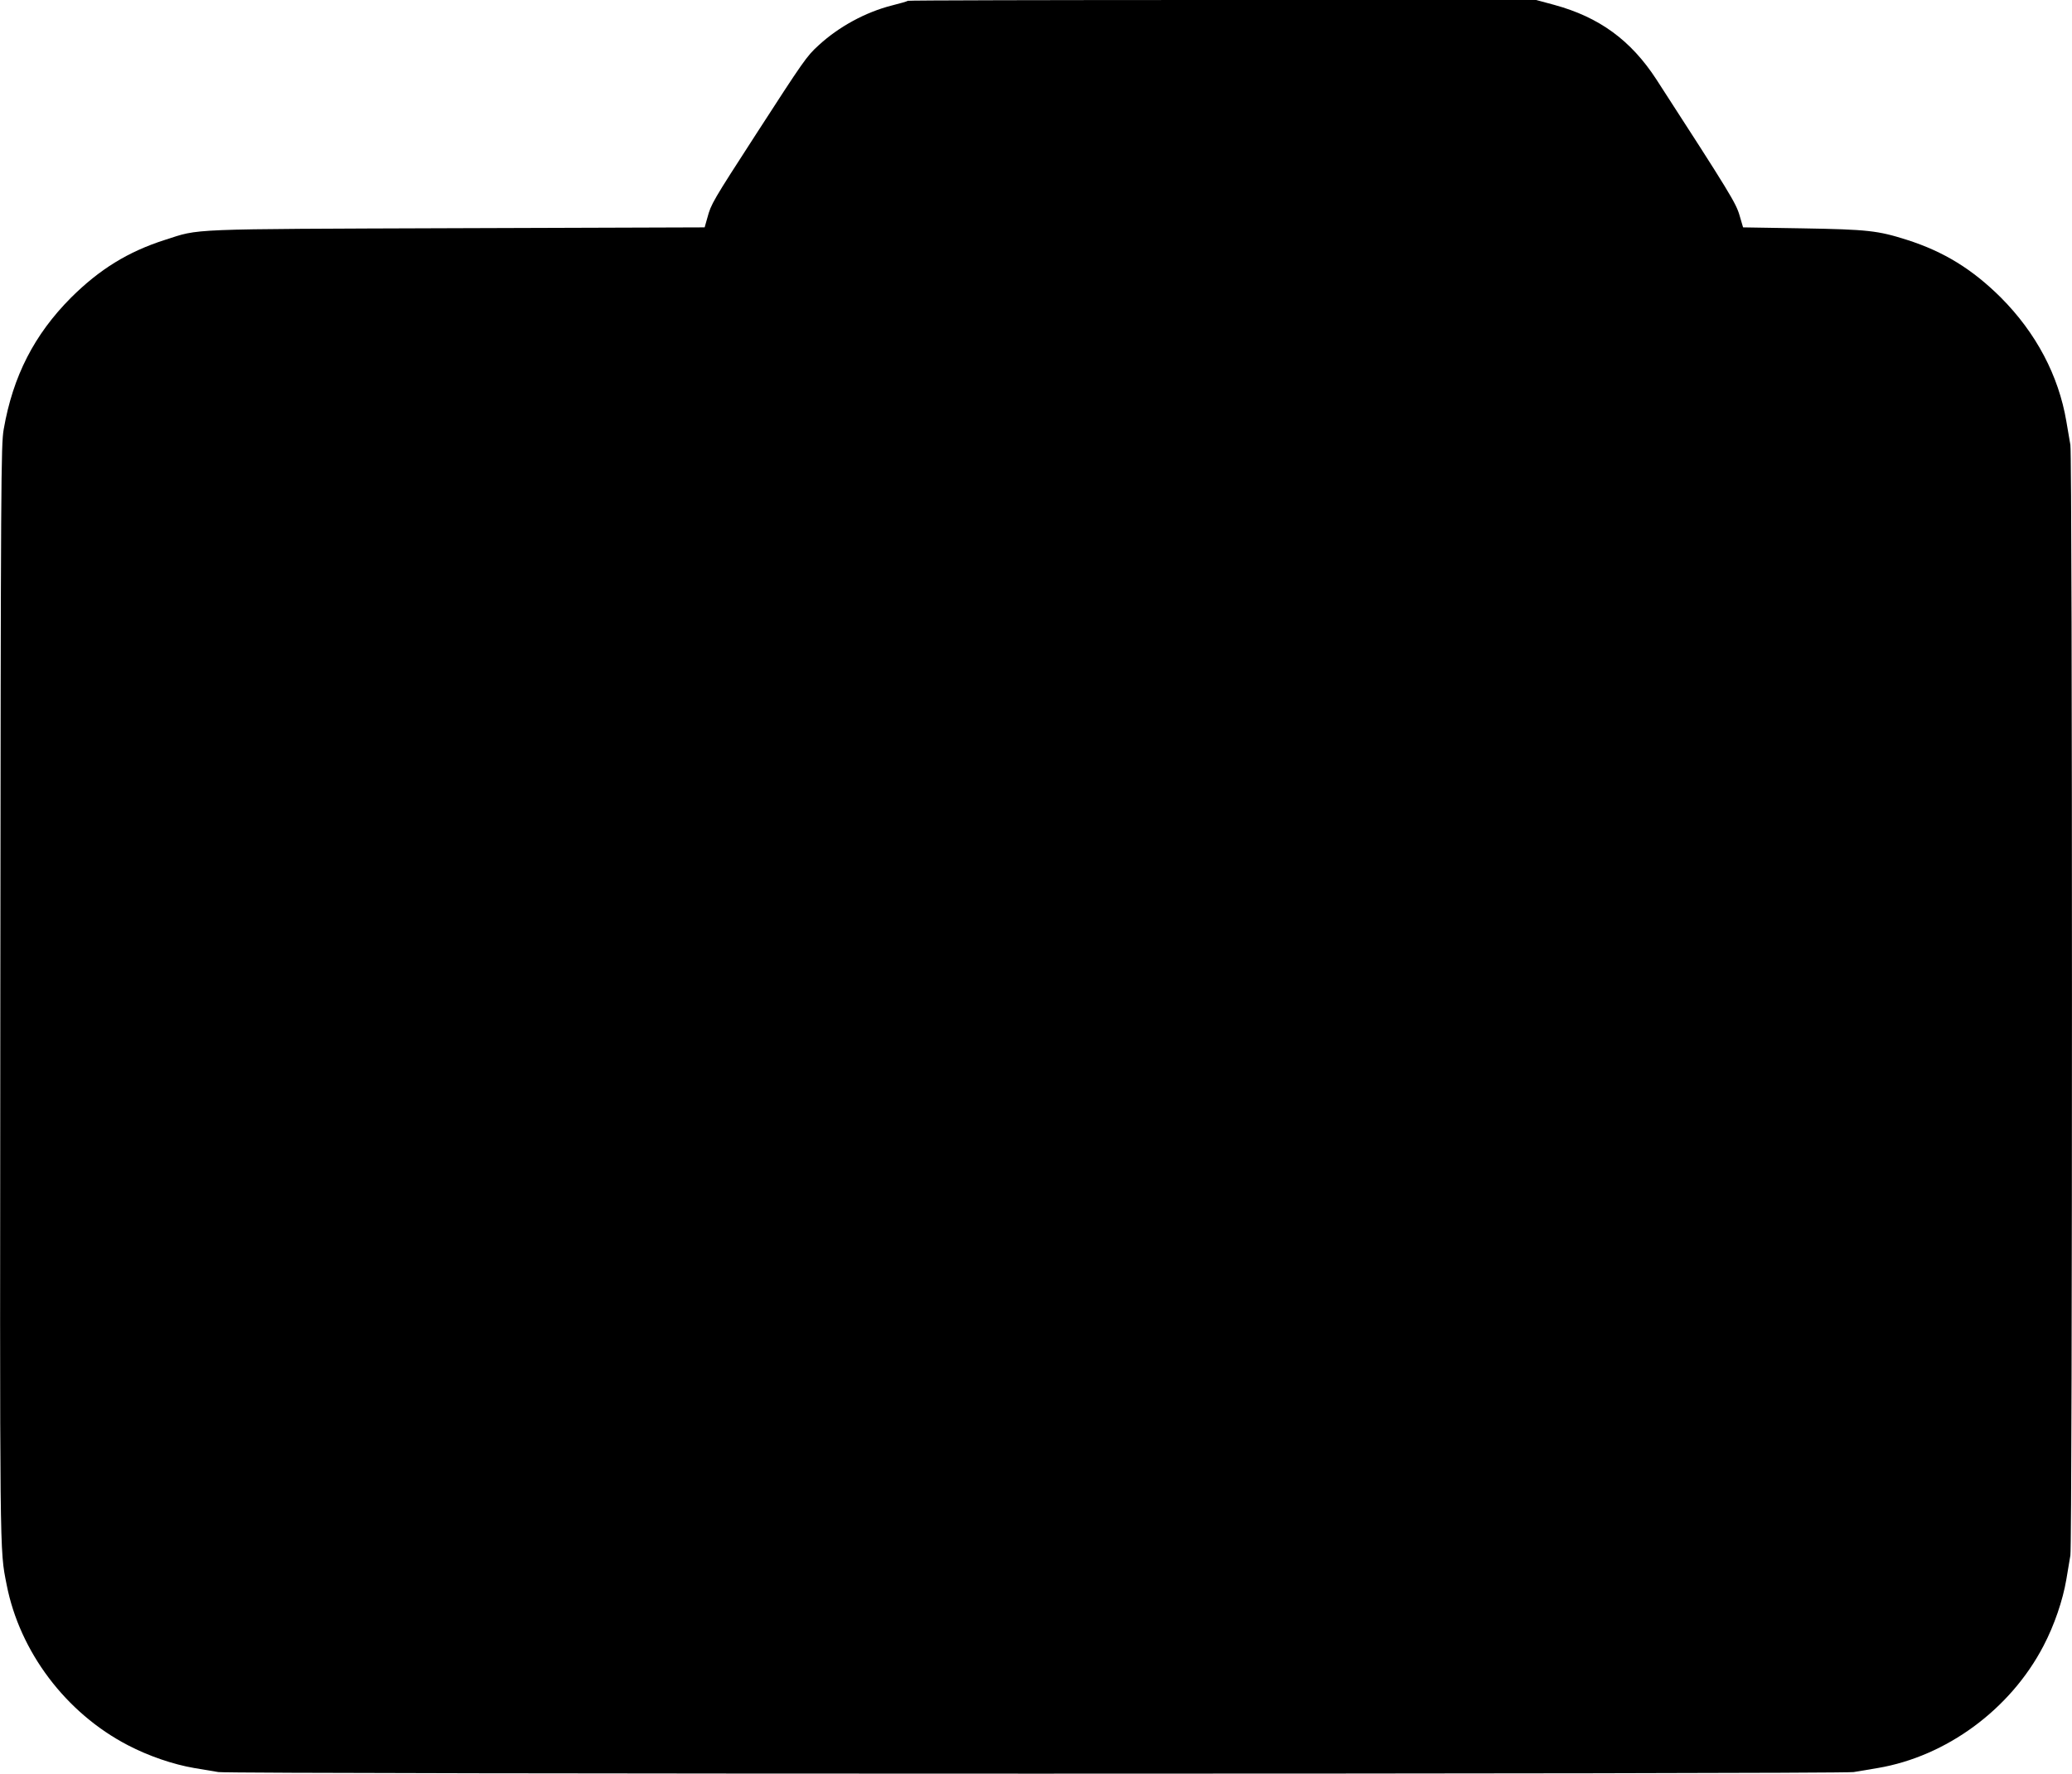 <?xml version="1.0" standalone="no"?>
<!DOCTYPE svg PUBLIC "-//W3C//DTD SVG 20010904//EN"
 "http://www.w3.org/TR/2001/REC-SVG-20010904/DTD/svg10.dtd">
<svg version="1.0" xmlns="http://www.w3.org/2000/svg"
 width="1280pt" height="1096pt" viewBox="0 0 1280 1096"
 preserveAspectRatio="xMidYMid meet">
<g transform="translate(0,1096) scale(0.1,-0.1)"
fill="#000000" stroke="none">
<path d="M5608 10955 c-2 -3 -47 -16 -99 -29 -161 -41 -326 -130 -452 -246
-74 -67 -94 -97 -387 -550 -269 -416 -277 -430 -300 -515 l-17 -60 -1529 -5
c-1694 -6 -1585 -2 -1804 -72 -229 -73 -405 -182 -581 -357 -227 -228 -359
-485 -416 -813 -17 -97 -18 -292 -21 -3488 -3 -3541 -5 -3427 39 -3652 81
-415 366 -793 749 -992 128 -67 281 -119 410 -141 52 -9 119 -20 149 -25 74
-13 10028 -13 10102 0 30 5 97 16 149 25 425 72 820 363 1024 755 67 128 119
281 141 410 9 52 20 119 25 149 13 74 13 6788 0 6862 -5 30 -16 95 -25 146
-48 283 -187 546 -404 764 -176 175 -352 284 -581 357 -179 57 -241 64 -644
71 l-368 6 -22 75 c-22 75 -59 137 -514 840 -157 241 -352 384 -631 460 l-111
30 -1939 0 c-1065 0 -1940 -2 -1943 -5z"/>
</g>
</svg>
